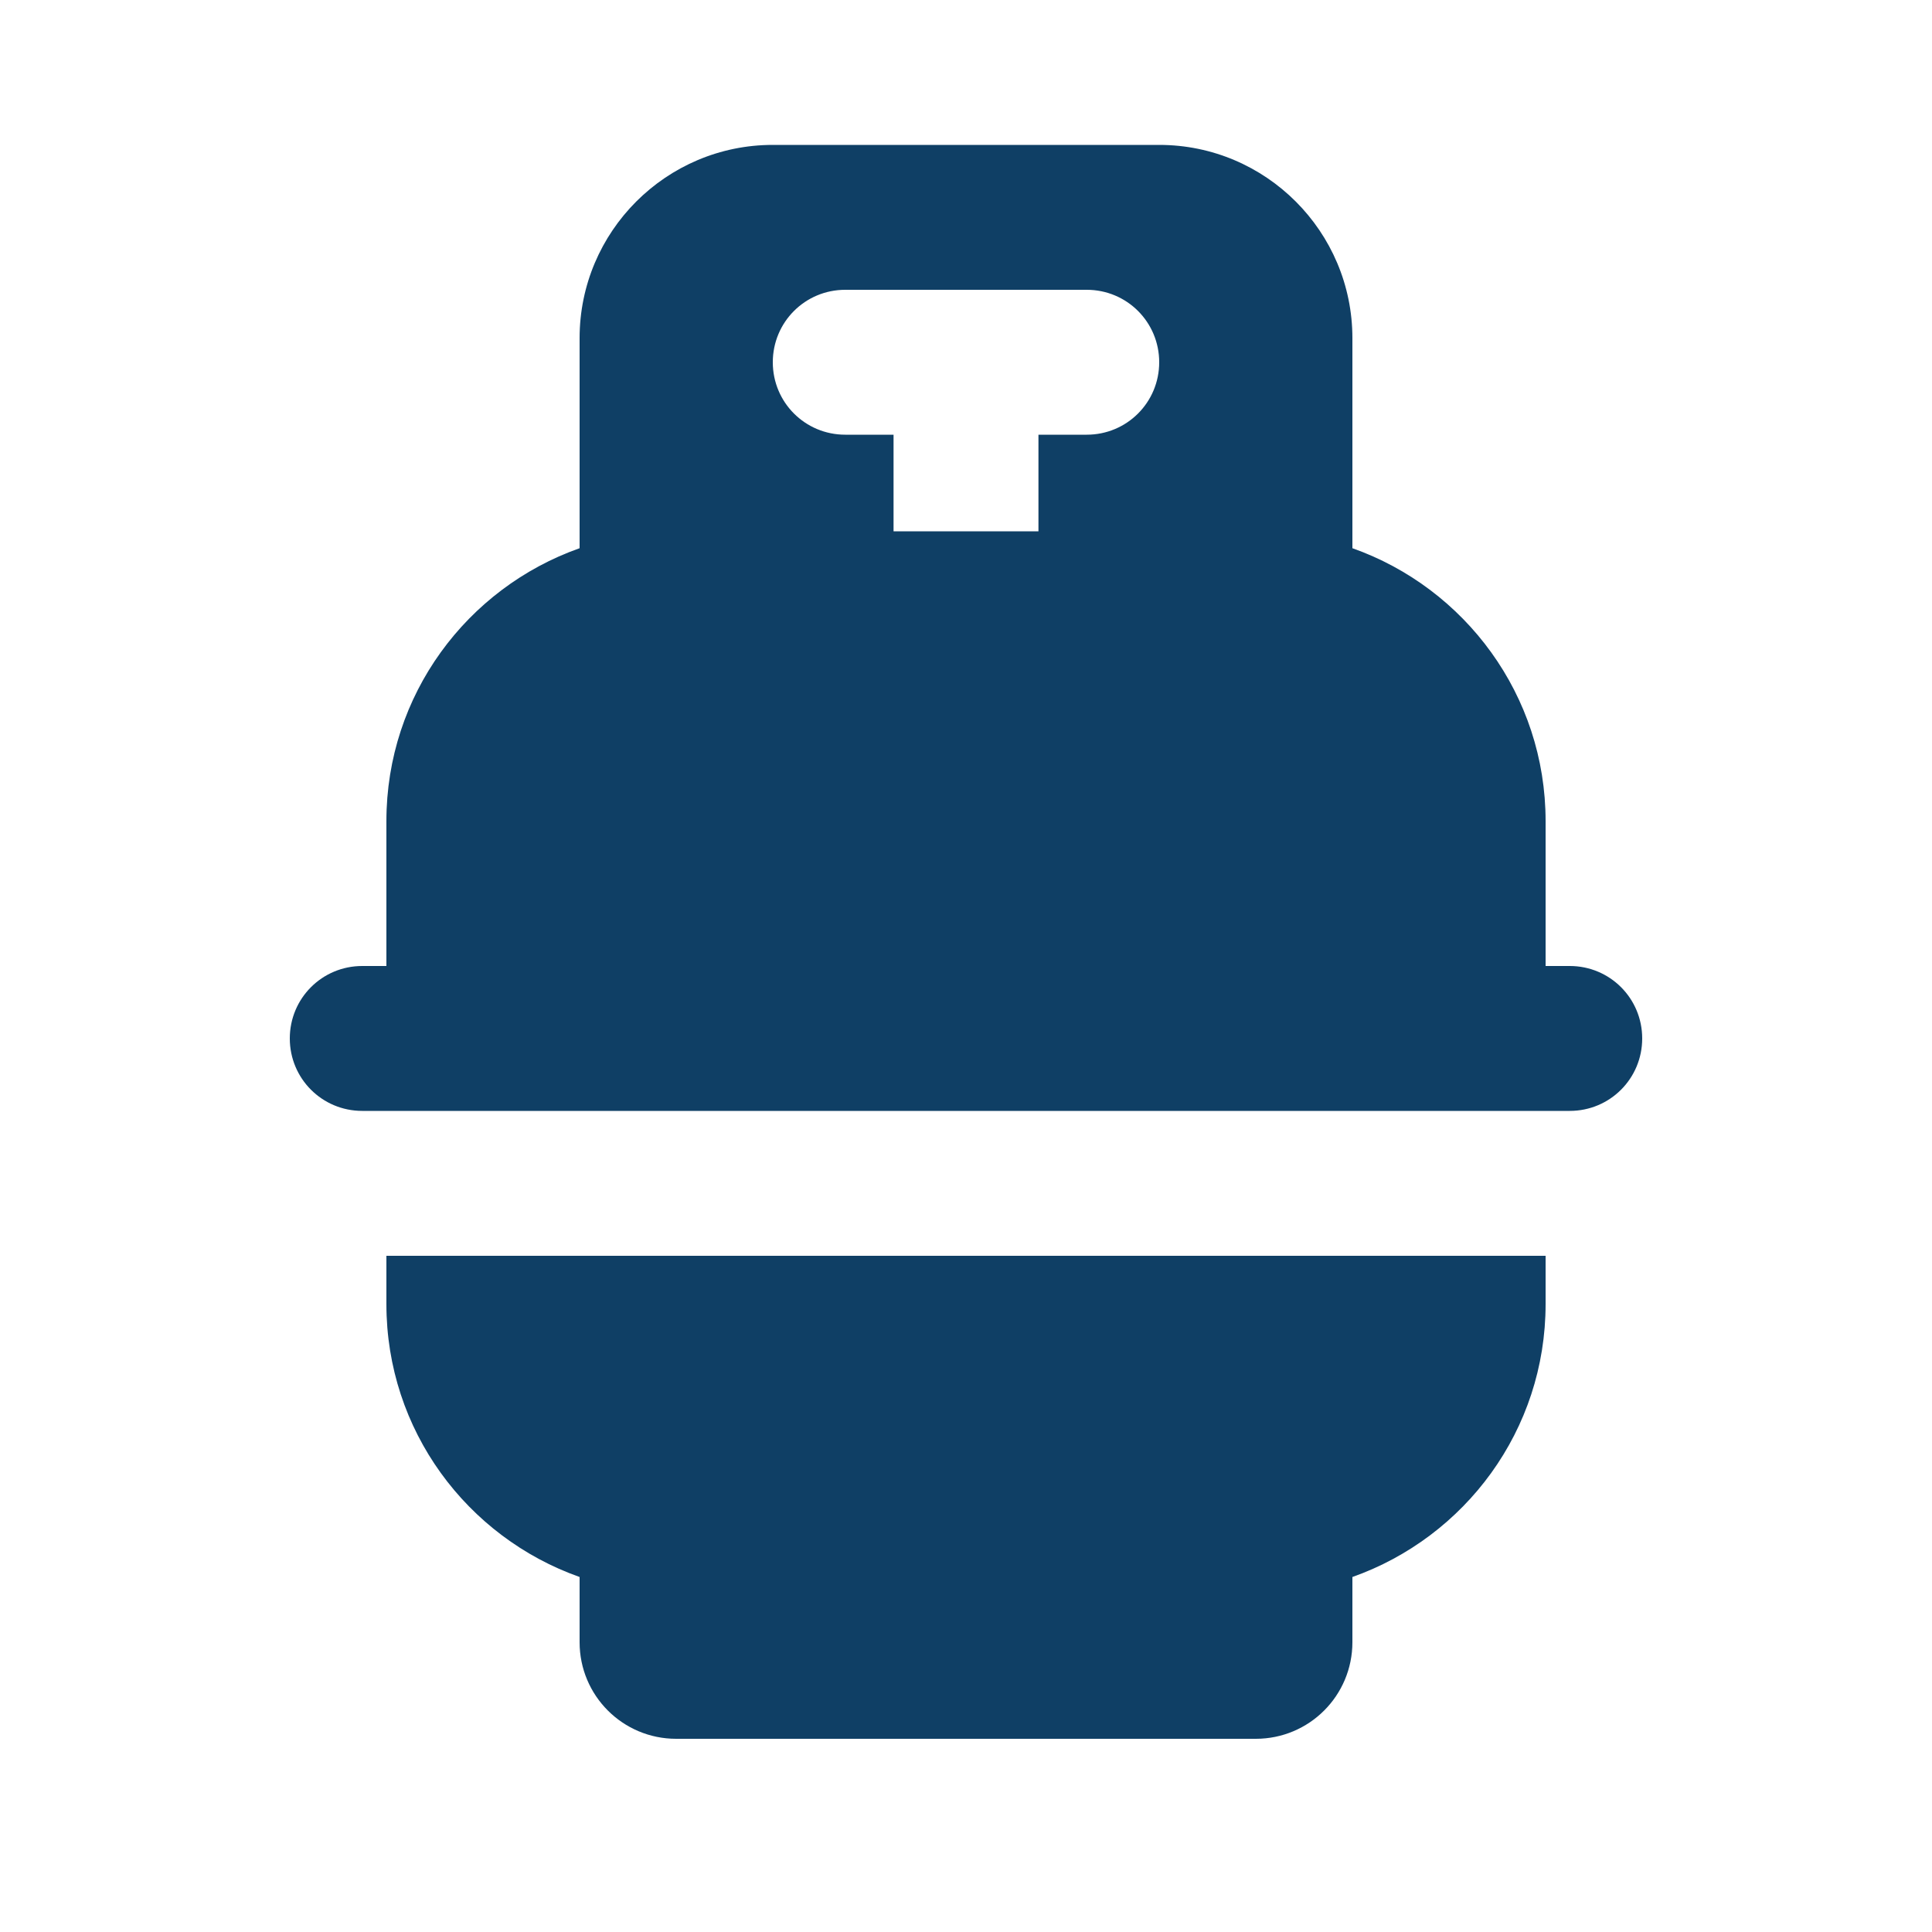 <?xml version="1.0" encoding="UTF-8"?>
<svg id="Layer_1" xmlns="http://www.w3.org/2000/svg" version="1.1" viewBox="0 0 640 640">
  <!-- Generator: Adobe Illustrator 29.7.1, SVG Export Plug-In . SVG Version: 2.1.1 Build 8)  -->
  <defs>
    <style>
      .st0 {
        fill: #0f3f65;
      }
    </style>
  </defs>
  <path class="st0" d="M512,432c0,41.8-26.7,77.2-64,90.4v21.6c0,17.7-14.3,32-32,32h-192c-17.7,0-32-14.3-32-32v-21.6c-37.3-13.2-64-48.6-64-90.4v-16h384v16ZM384,48c35.3,0,64,28.7,64,64v69.6c37.3,13.2,64,48.7,64,90.4v48h8c13.3,0,24,10.7,24,24s-10.7,24-24,24H120c-13.3,0-24-10.7-24-24s10.7-24,24-24h8v-48c0-41.8,26.7-77.2,64-90.4v-69.6c0-35.3,28.7-64,64-64h128ZM280,96c-13.3,0-24,10.7-24,24s10.7,24,24,24h16v32h48v-32h16c13.3,0,24-10.7,24-24s-10.7-24-24-24h-80Z"/>
</svg>